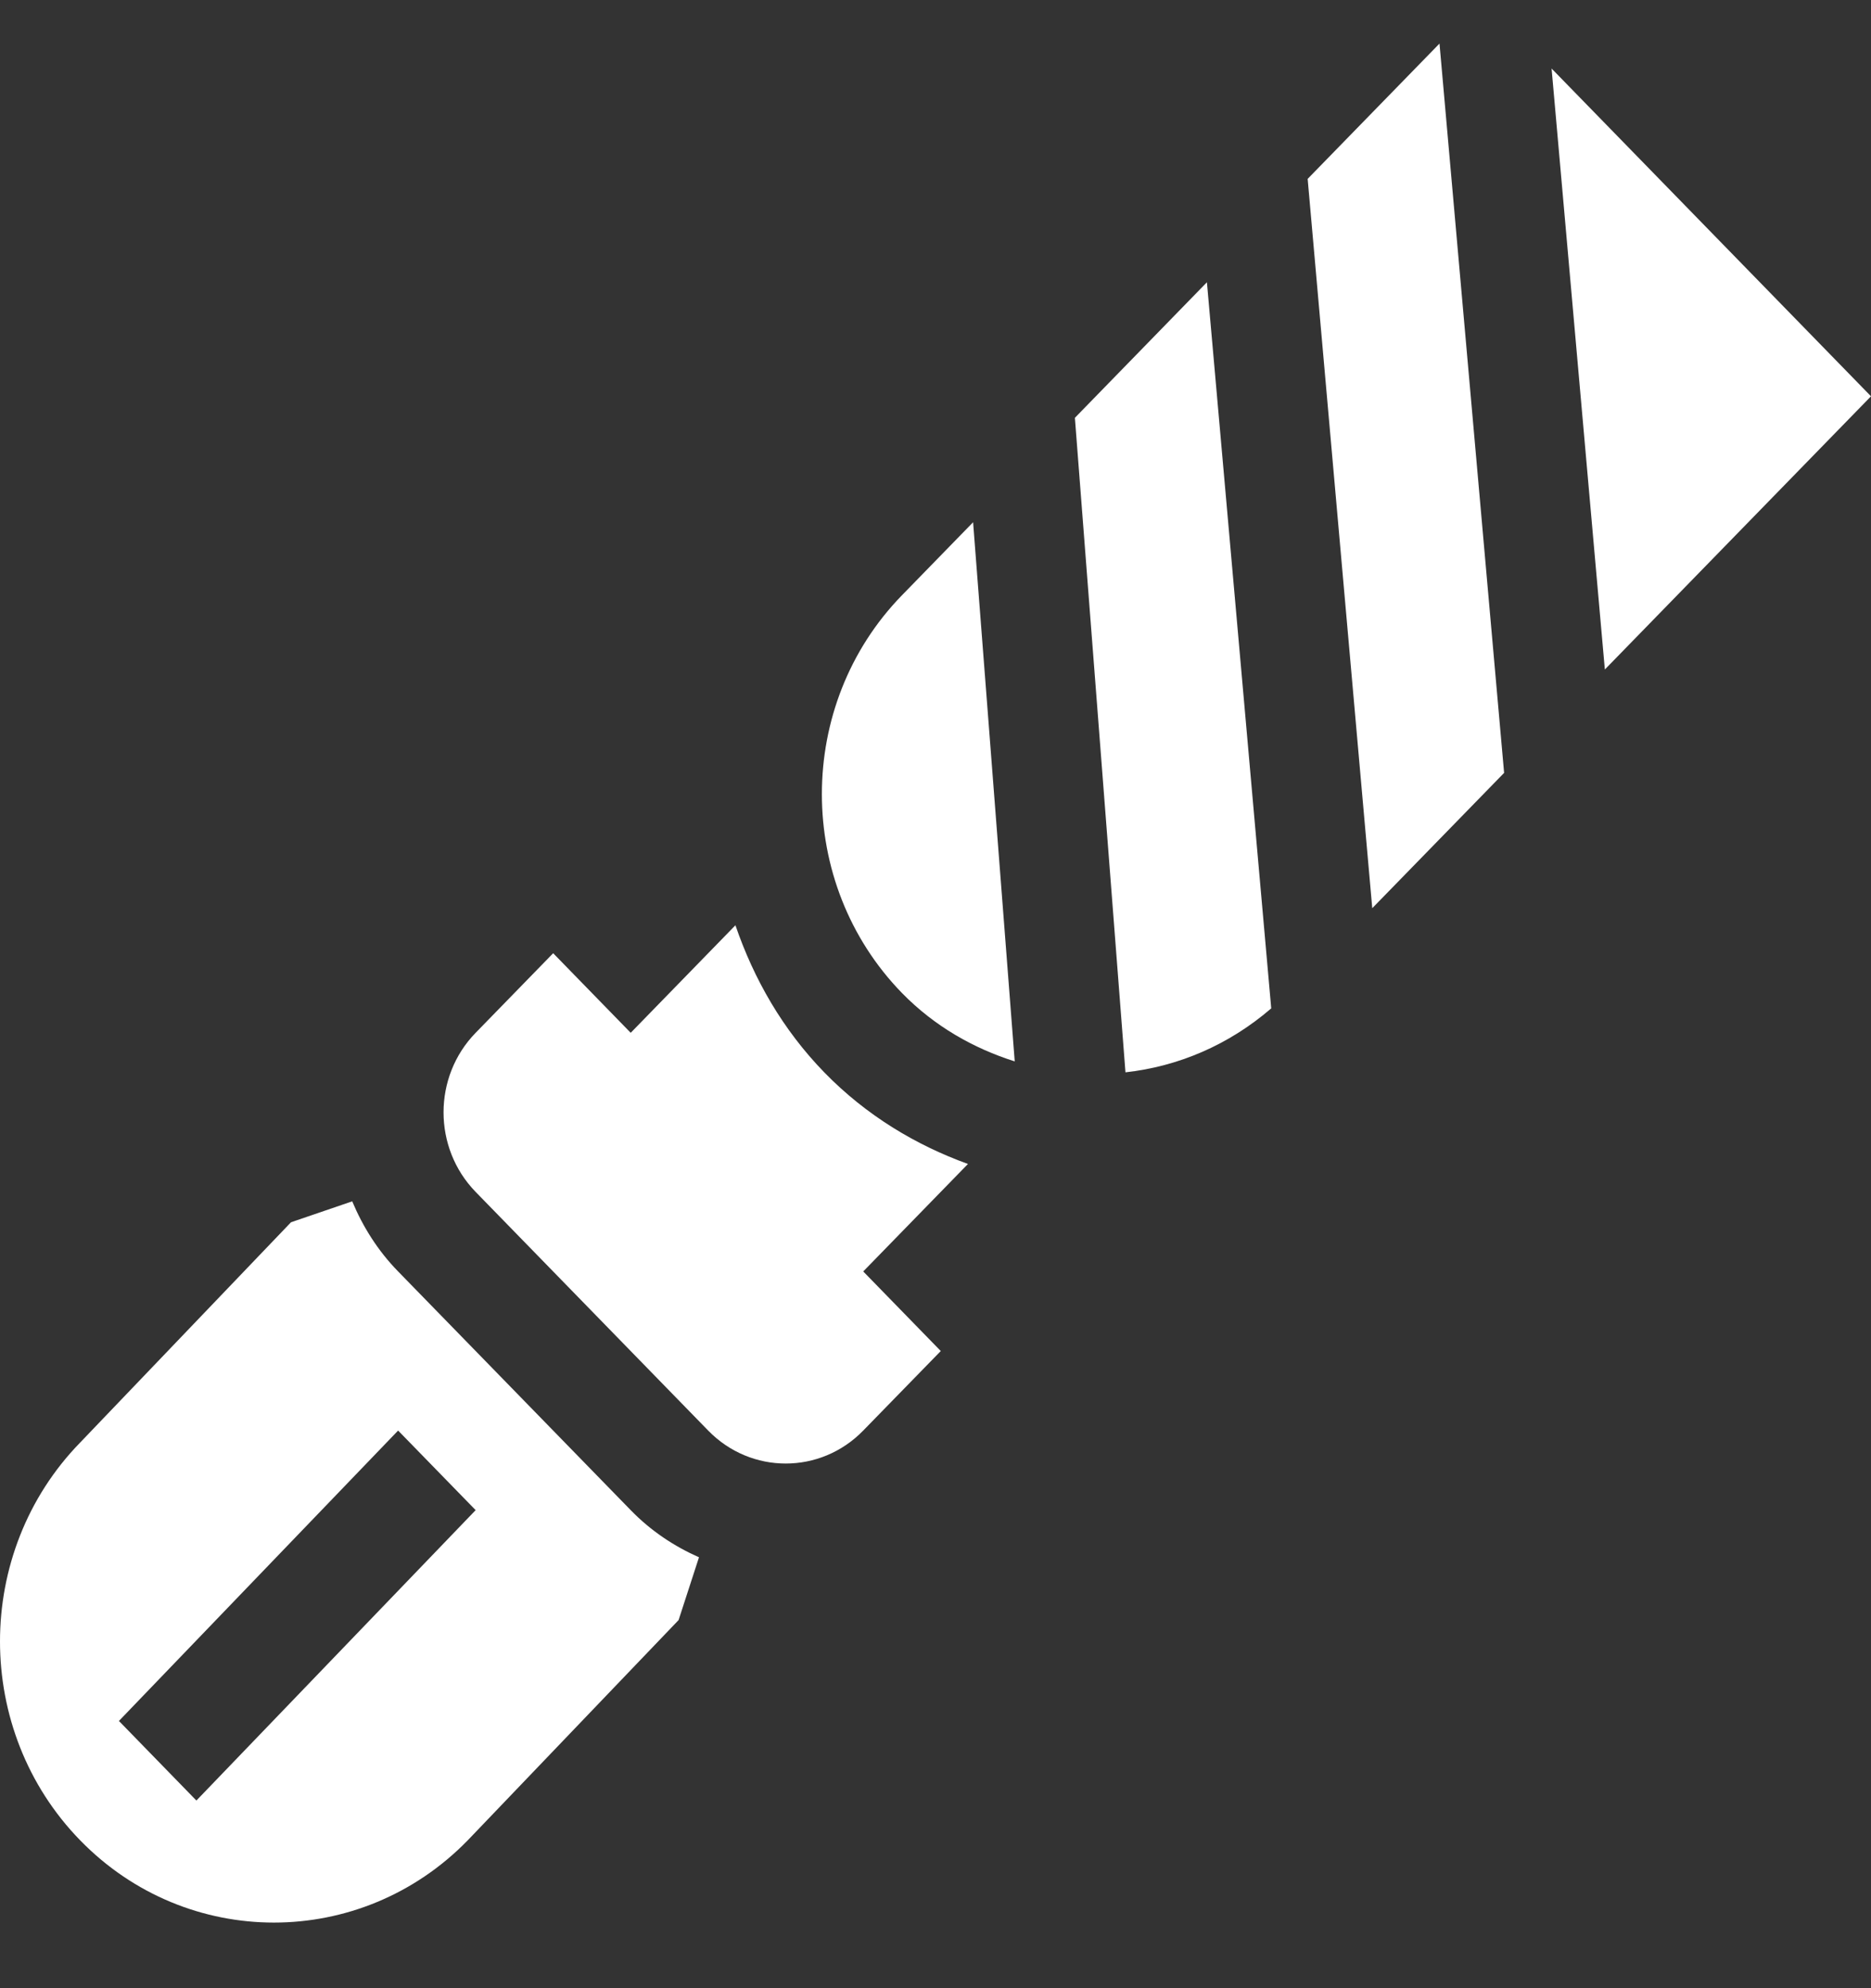 <svg width="32" height="34" viewBox="0 0 32 34" fill="none" xmlns="http://www.w3.org/2000/svg">
<rect x="0" y="0" width="32" height="34" fill="#333333" stroke="none"/>
<g clip-path="url(#clip0_10_307)">
<path d="M25.725 13.217L24.62 0.745L22.365 3.059L23.47 15.531L25.725 13.217Z" fill="white"/>
<path d="M20.642 4.827L18.384 7.145L19.249 18.338C20.147 18.238 21.012 17.874 21.742 17.244L20.642 4.827Z" fill="white"/>
<path d="M15.427 10.179C13.6 12.054 13.6 15.106 15.427 16.982C15.984 17.552 16.651 17.928 17.355 18.151L16.643 8.931L15.427 10.179Z" fill="white"/>
<path d="M32 6.777L26.537 1.172L27.448 11.449L32 6.777Z" fill="white"/>
<path d="M8 31.471L11.606 27.705L11.955 26.631C11.531 26.444 11.132 26.18 10.787 25.825L6.809 21.743C6.463 21.389 6.206 20.979 6.024 20.544L4.977 20.902L1.371 24.669C-0.457 26.544 -0.457 29.596 1.371 31.471C3.198 33.347 6.172 33.347 8 31.471ZM6.809 24.464L8.135 25.825L3.359 30.791L2.034 29.43L6.809 24.464Z" fill="white"/>
<path d="M14.101 18.342C13.387 17.609 12.893 16.742 12.578 15.823L10.787 17.662L9.461 16.301L8.135 17.662C7.403 18.413 7.403 19.631 8.135 20.383L12.112 24.464C12.845 25.216 14.032 25.216 14.764 24.464L16.09 23.104L14.764 21.743L16.555 19.905C15.661 19.581 14.816 19.075 14.101 18.342Z" fill="white"/>
</g>
<defs>
<clipPath id="clip0_10_307">
<rect width="32" height="32.838" fill="white" transform="translate(0 0.393)"/>
</clipPath>
</defs>
</svg>
